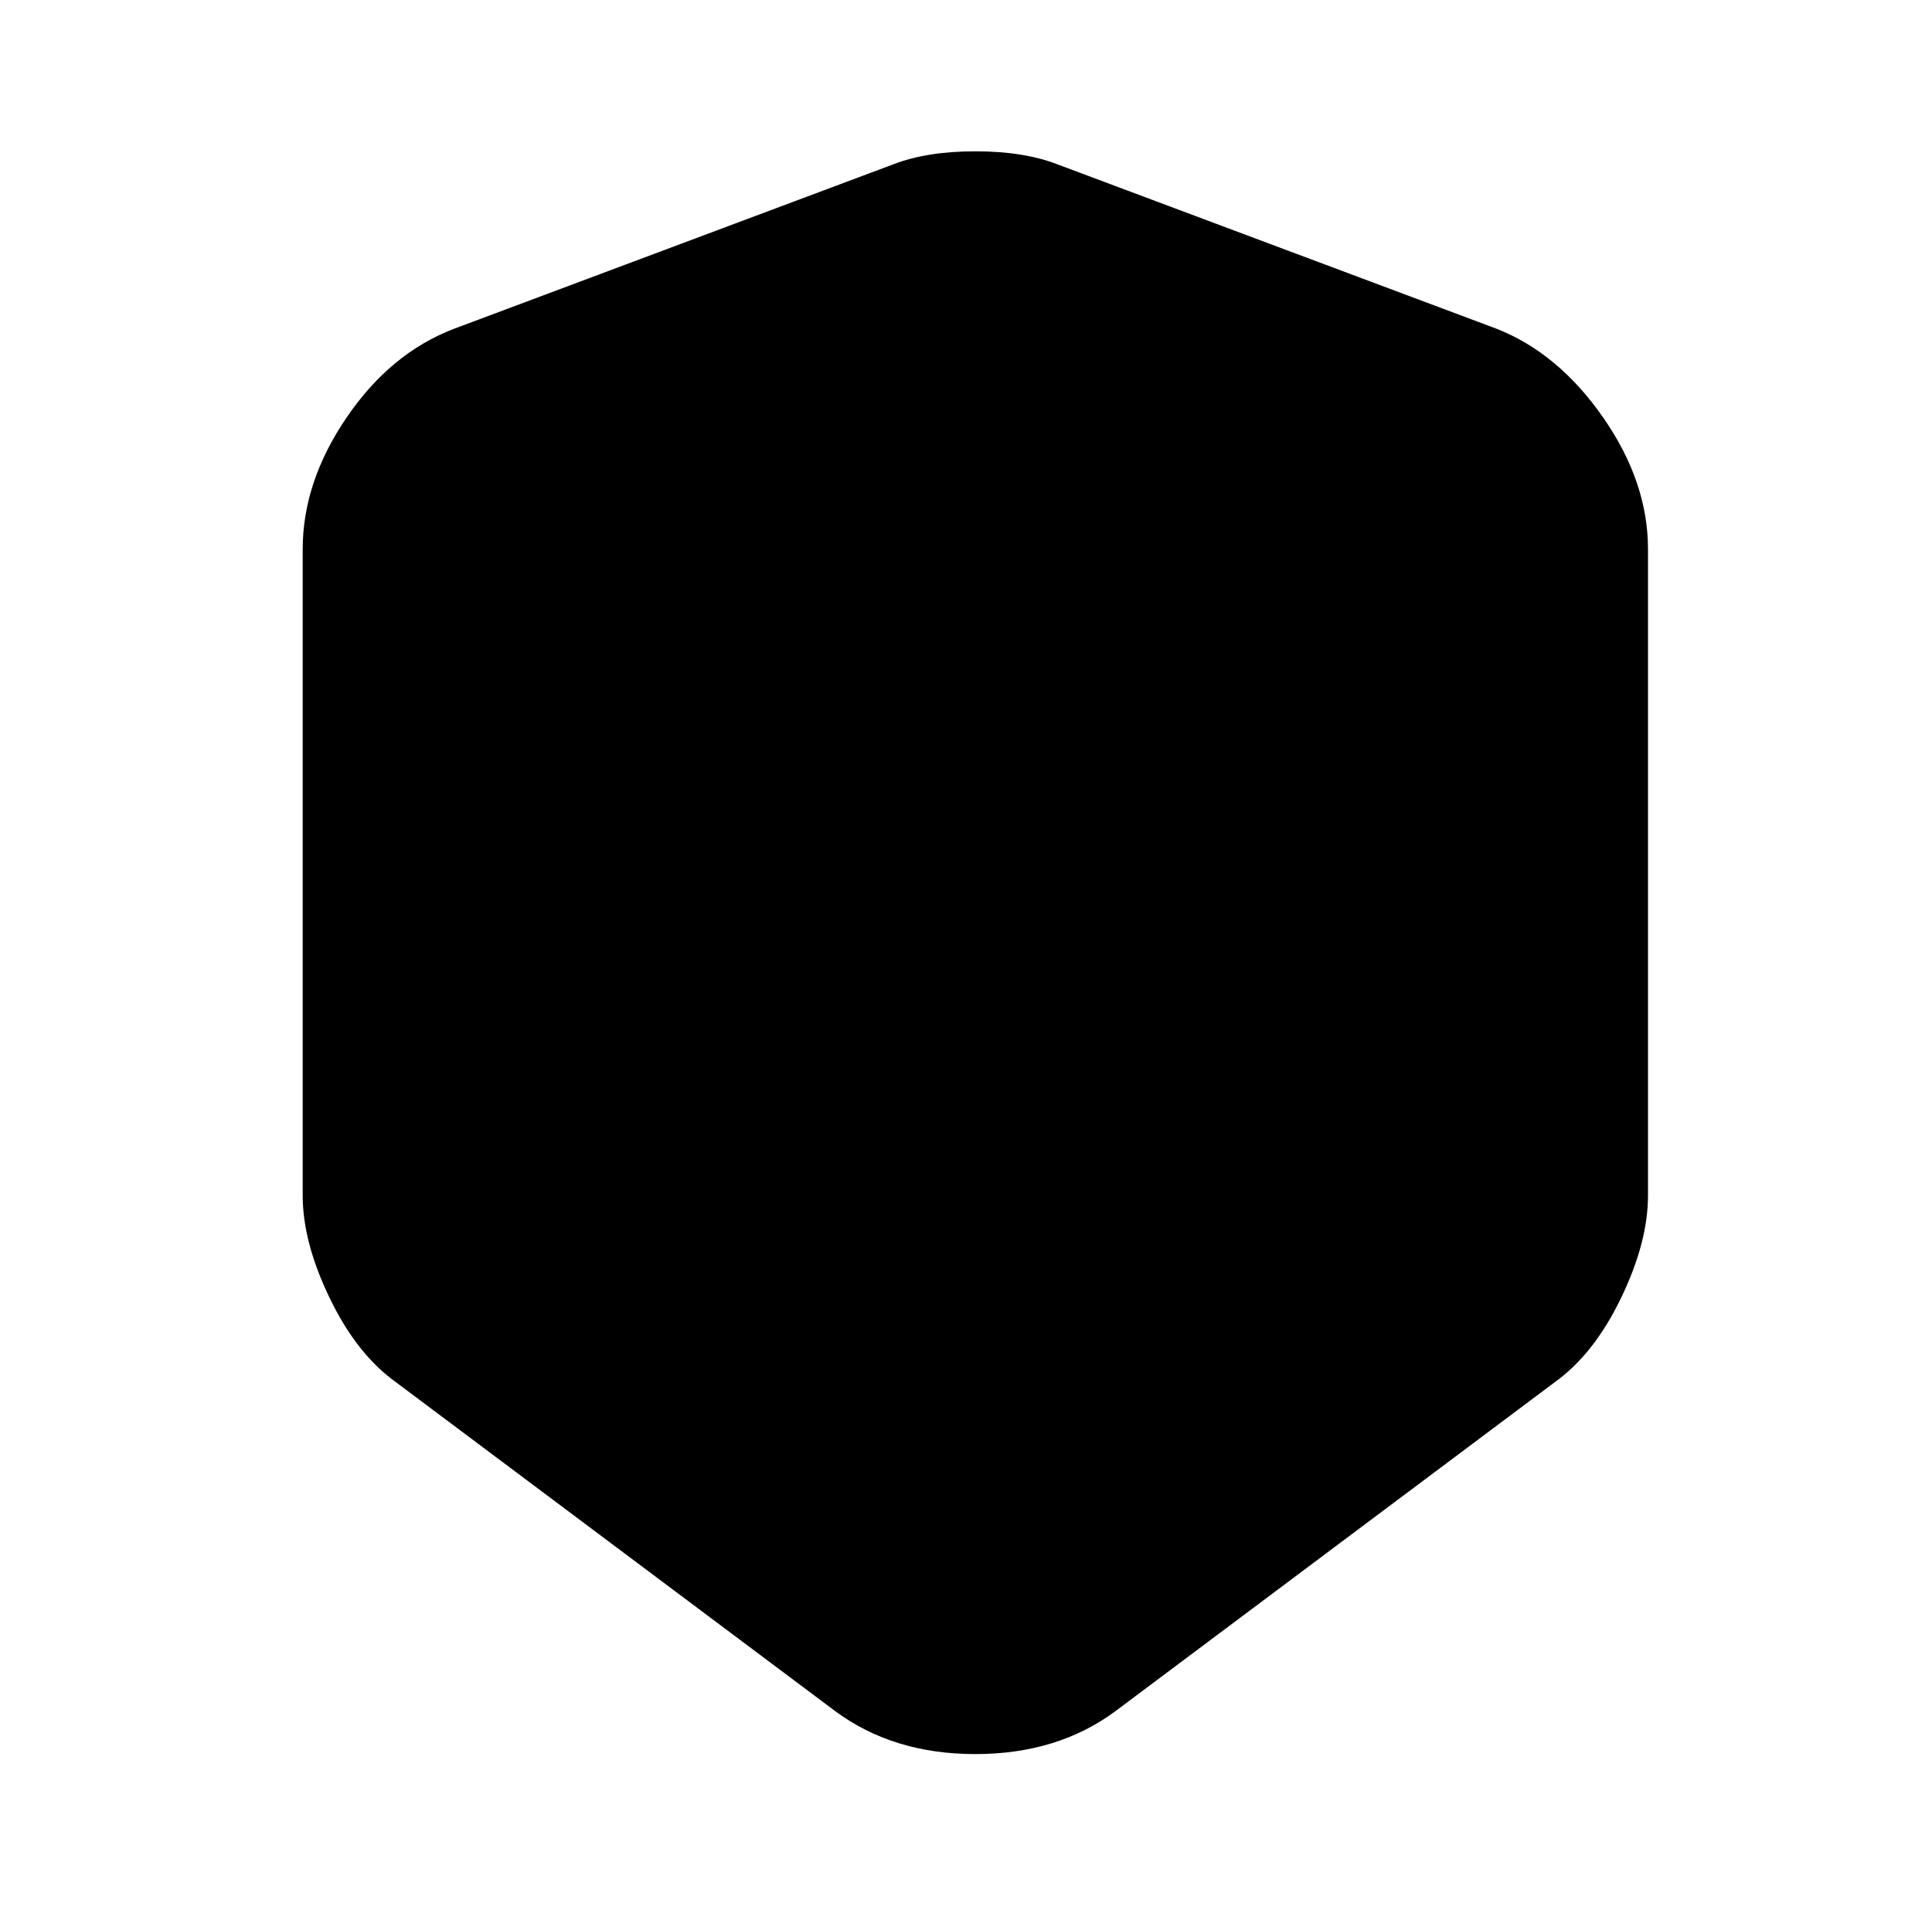 <?xml version="1.0" standalone="no"?>
<!DOCTYPE svg PUBLIC "-//W3C//DTD SVG 1.1//EN" "http://www.w3.org/Graphics/SVG/1.1/DTD/svg11.dtd" >
<svg xmlns="http://www.w3.org/2000/svg" xmlns:xlink="http://www.w3.org/1999/xlink" version="1.1" viewBox="-10 0 1034 1024">
   <path fill="currentColor"
d="M468 88l-235 88q-34 13 -57.5 47.5t-23.5 70.5v346q0 25 14.5 55t35.5 45l235 176q31 23 75 23t75 -23l235 -176q21 -15 35.5 -45t14.5 -55v-346q0 -36 -24 -70.5t-57 -47.5l-235 -88q-18 -7 -44 -7t-44 7v0z" />
</svg>
